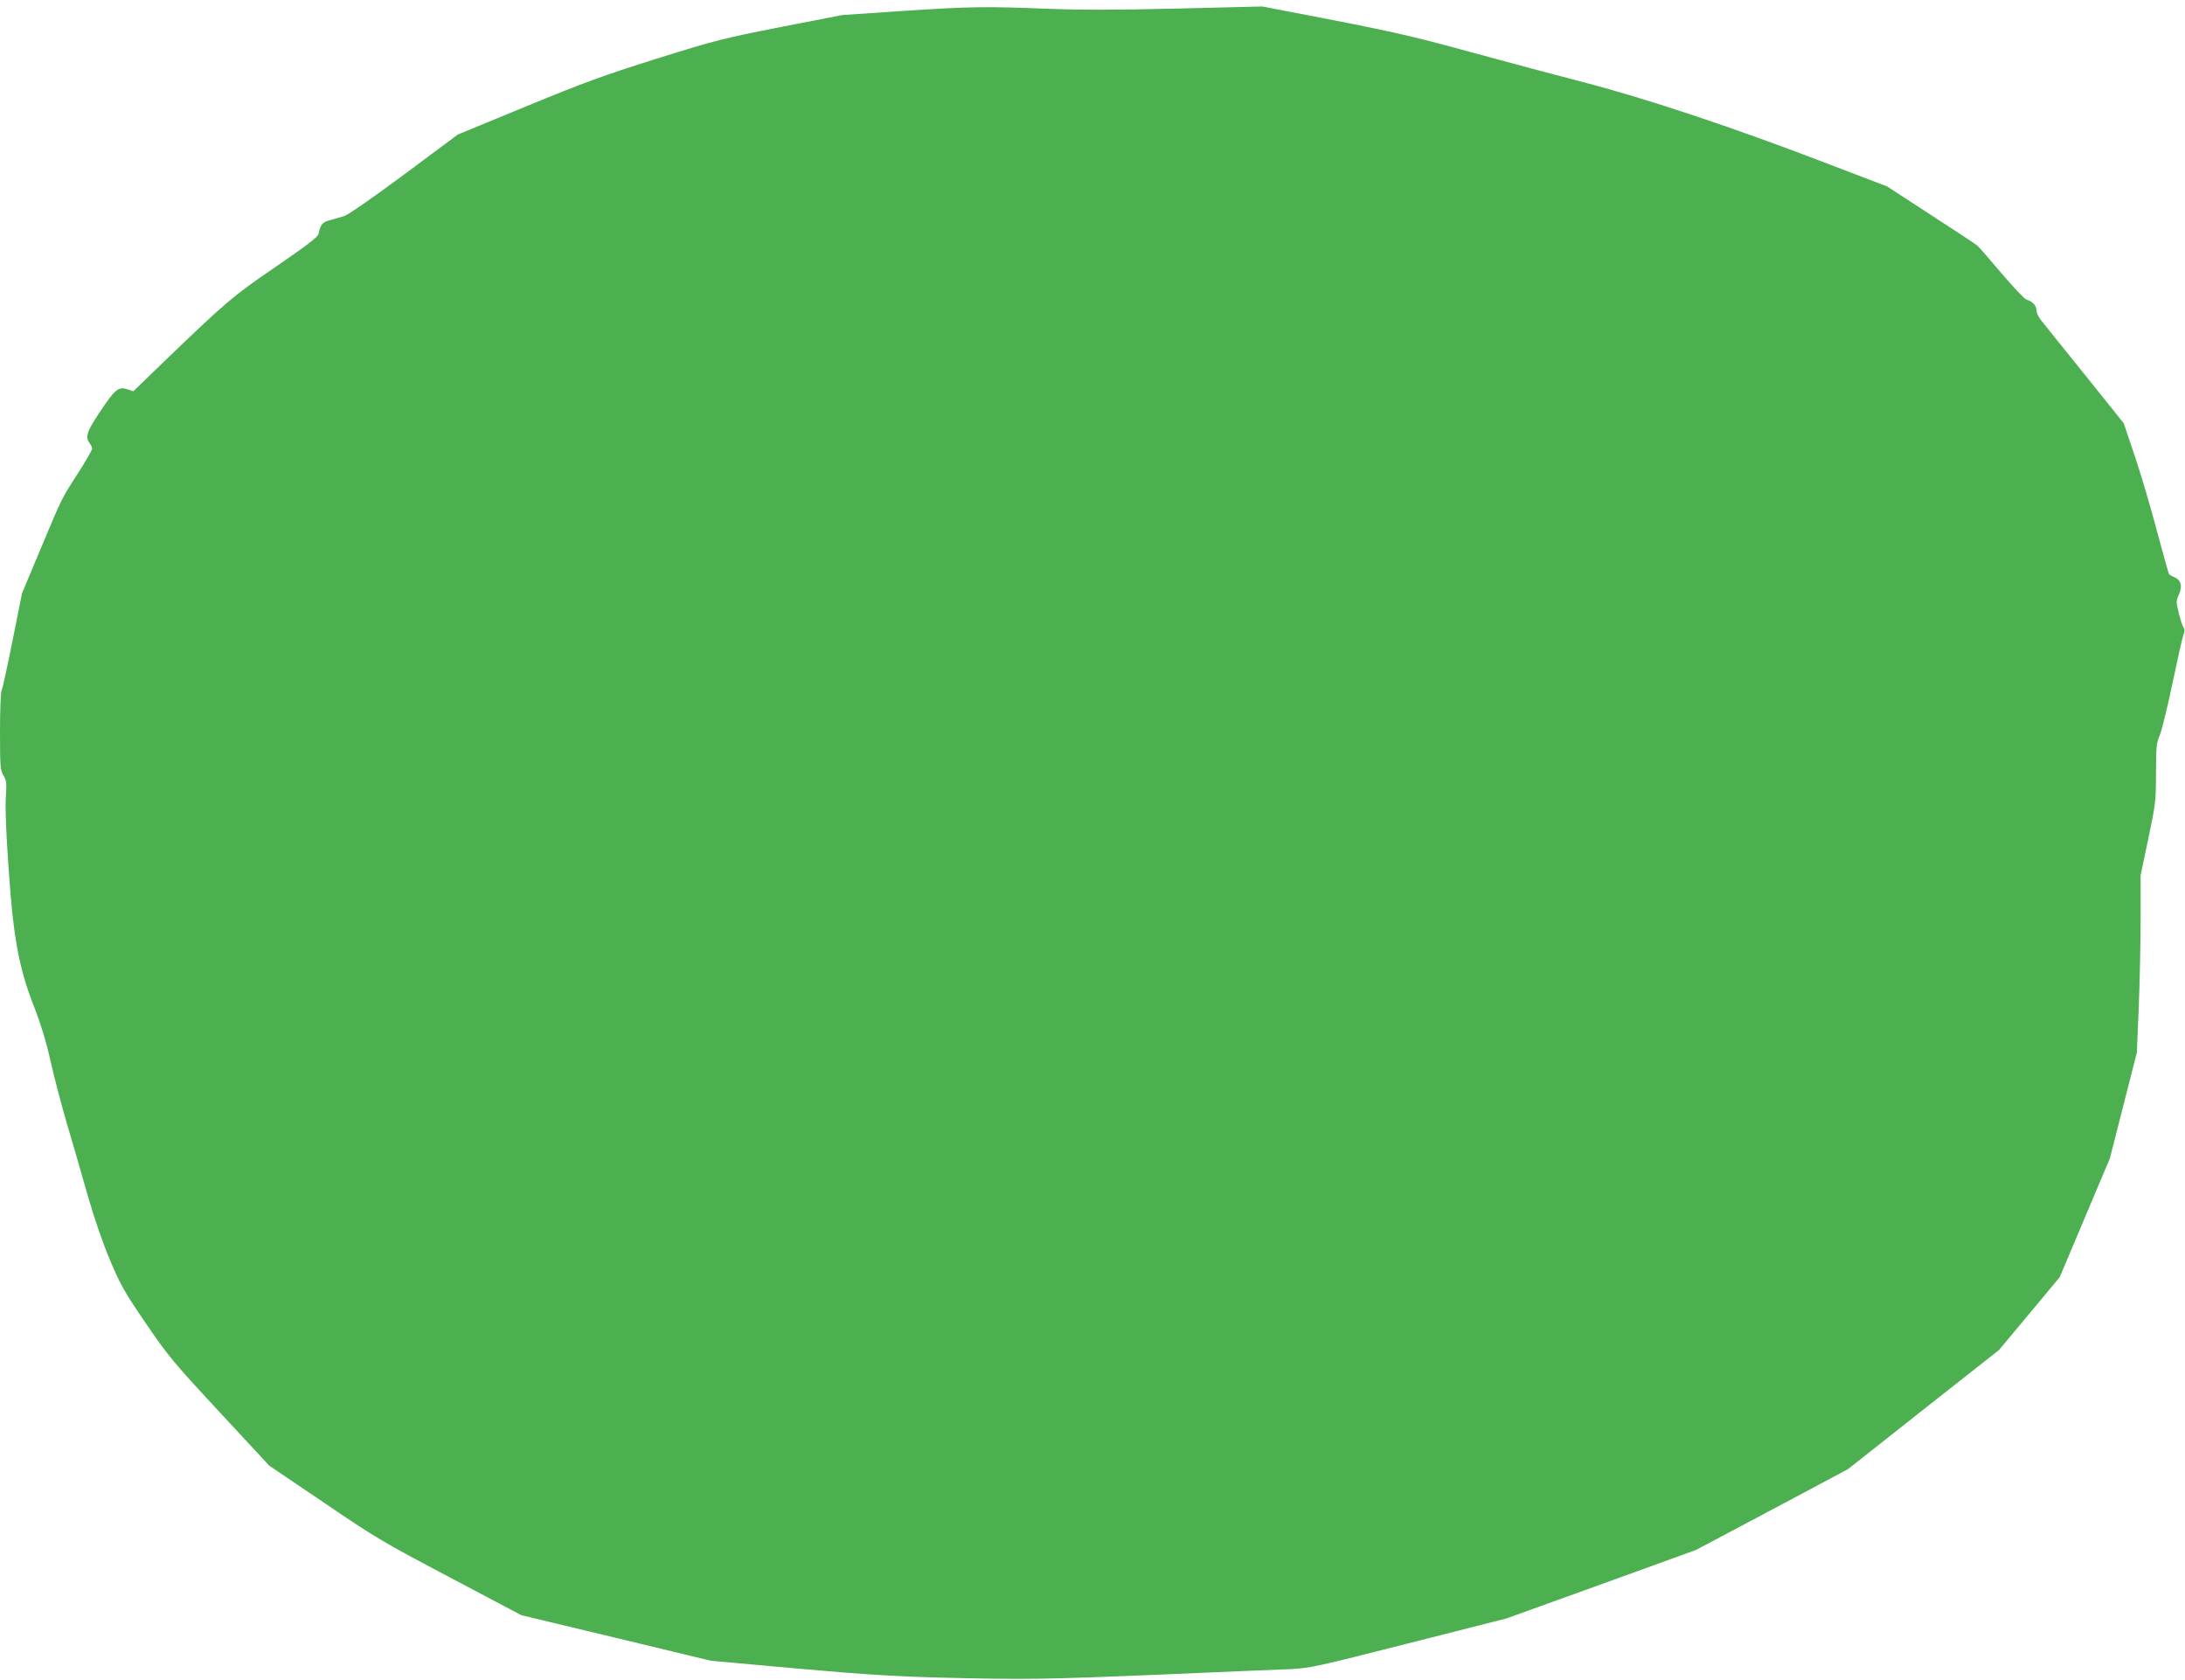 <?xml version="1.0" standalone="no"?>
<!DOCTYPE svg PUBLIC "-//W3C//DTD SVG 20010904//EN"
 "http://www.w3.org/TR/2001/REC-SVG-20010904/DTD/svg10.dtd">
<svg version="1.0" xmlns="http://www.w3.org/2000/svg"
 width="1280pt" height="984pt" viewBox="0 0 1280 984"
 preserveAspectRatio="xMidYMid meet">
<g transform="translate(0,984) scale(0.1,-0.1)"
fill="#4caf50" stroke="none">
<path d="M5275 9775 l-340 -23 -360 -70 c-339 -67 -381 -77 -729 -186 -312
-98 -429 -141 -766 -280 l-398 -164 -313 -233 c-192 -142 -330 -238 -354 -245
-22 -7 -59 -17 -83 -24 -43 -11 -54 -24 -66 -80 -5 -19 -63 -64 -247 -190
-255 -174 -292 -206 -653 -553 l-185 -179 -36 12 c-51 17 -71 0 -160 -133 -77
-115 -87 -147 -60 -183 8 -10 15 -25 15 -32 0 -7 -36 -70 -80 -139 -102 -159
-94 -142 -222 -448 l-109 -260 -55 -275 c-30 -151 -59 -283 -64 -292 -6 -10
-10 -115 -10 -243 0 -207 2 -227 20 -257 18 -29 20 -44 14 -128 -4 -58 2 -216
16 -410 27 -408 60 -587 148 -813 40 -102 72 -206 97 -317 20 -91 63 -255 95
-365 33 -110 88 -301 123 -425 41 -141 90 -284 133 -385 60 -142 83 -183 208
-366 131 -192 161 -228 432 -520 l291 -314 321 -217 c303 -206 344 -230 738
-438 l418 -221 555 -133 556 -134 510 -46 c406 -36 579 -46 850 -53 489 -12
600 -10 1295 19 344 15 677 29 740 31 108 5 152 14 690 151 l575 146 555 200
555 201 445 236 445 237 442 349 443 349 178 213 178 214 147 348 147 348 79
310 79 310 11 265 c6 146 11 379 11 519 l0 254 45 214 c43 205 45 220 45 386
0 151 3 177 21 217 11 24 45 161 75 305 30 143 59 272 65 288 8 18 8 31 1 40
-5 6 -18 44 -28 84 -17 69 -17 72 1 112 21 49 11 85 -29 101 -13 5 -27 13 -30
18 -3 6 -35 120 -71 254 -35 133 -93 330 -129 436 l-65 193 -214 267 c-118
147 -233 289 -255 317 -26 30 -42 60 -42 76 0 28 -22 53 -58 64 -12 3 -78 73
-146 153 -68 81 -132 154 -142 163 -10 9 -134 90 -274 181 l-255 166 -385 147
c-522 200 -1027 368 -1385 461 -159 41 -461 122 -670 179 -360 99 -482 126
-1080 240 l-140 27 -495 -12 c-372 -9 -564 -9 -773 -1 -360 14 -444 13 -852
-14z"/>
</g>
</svg>
